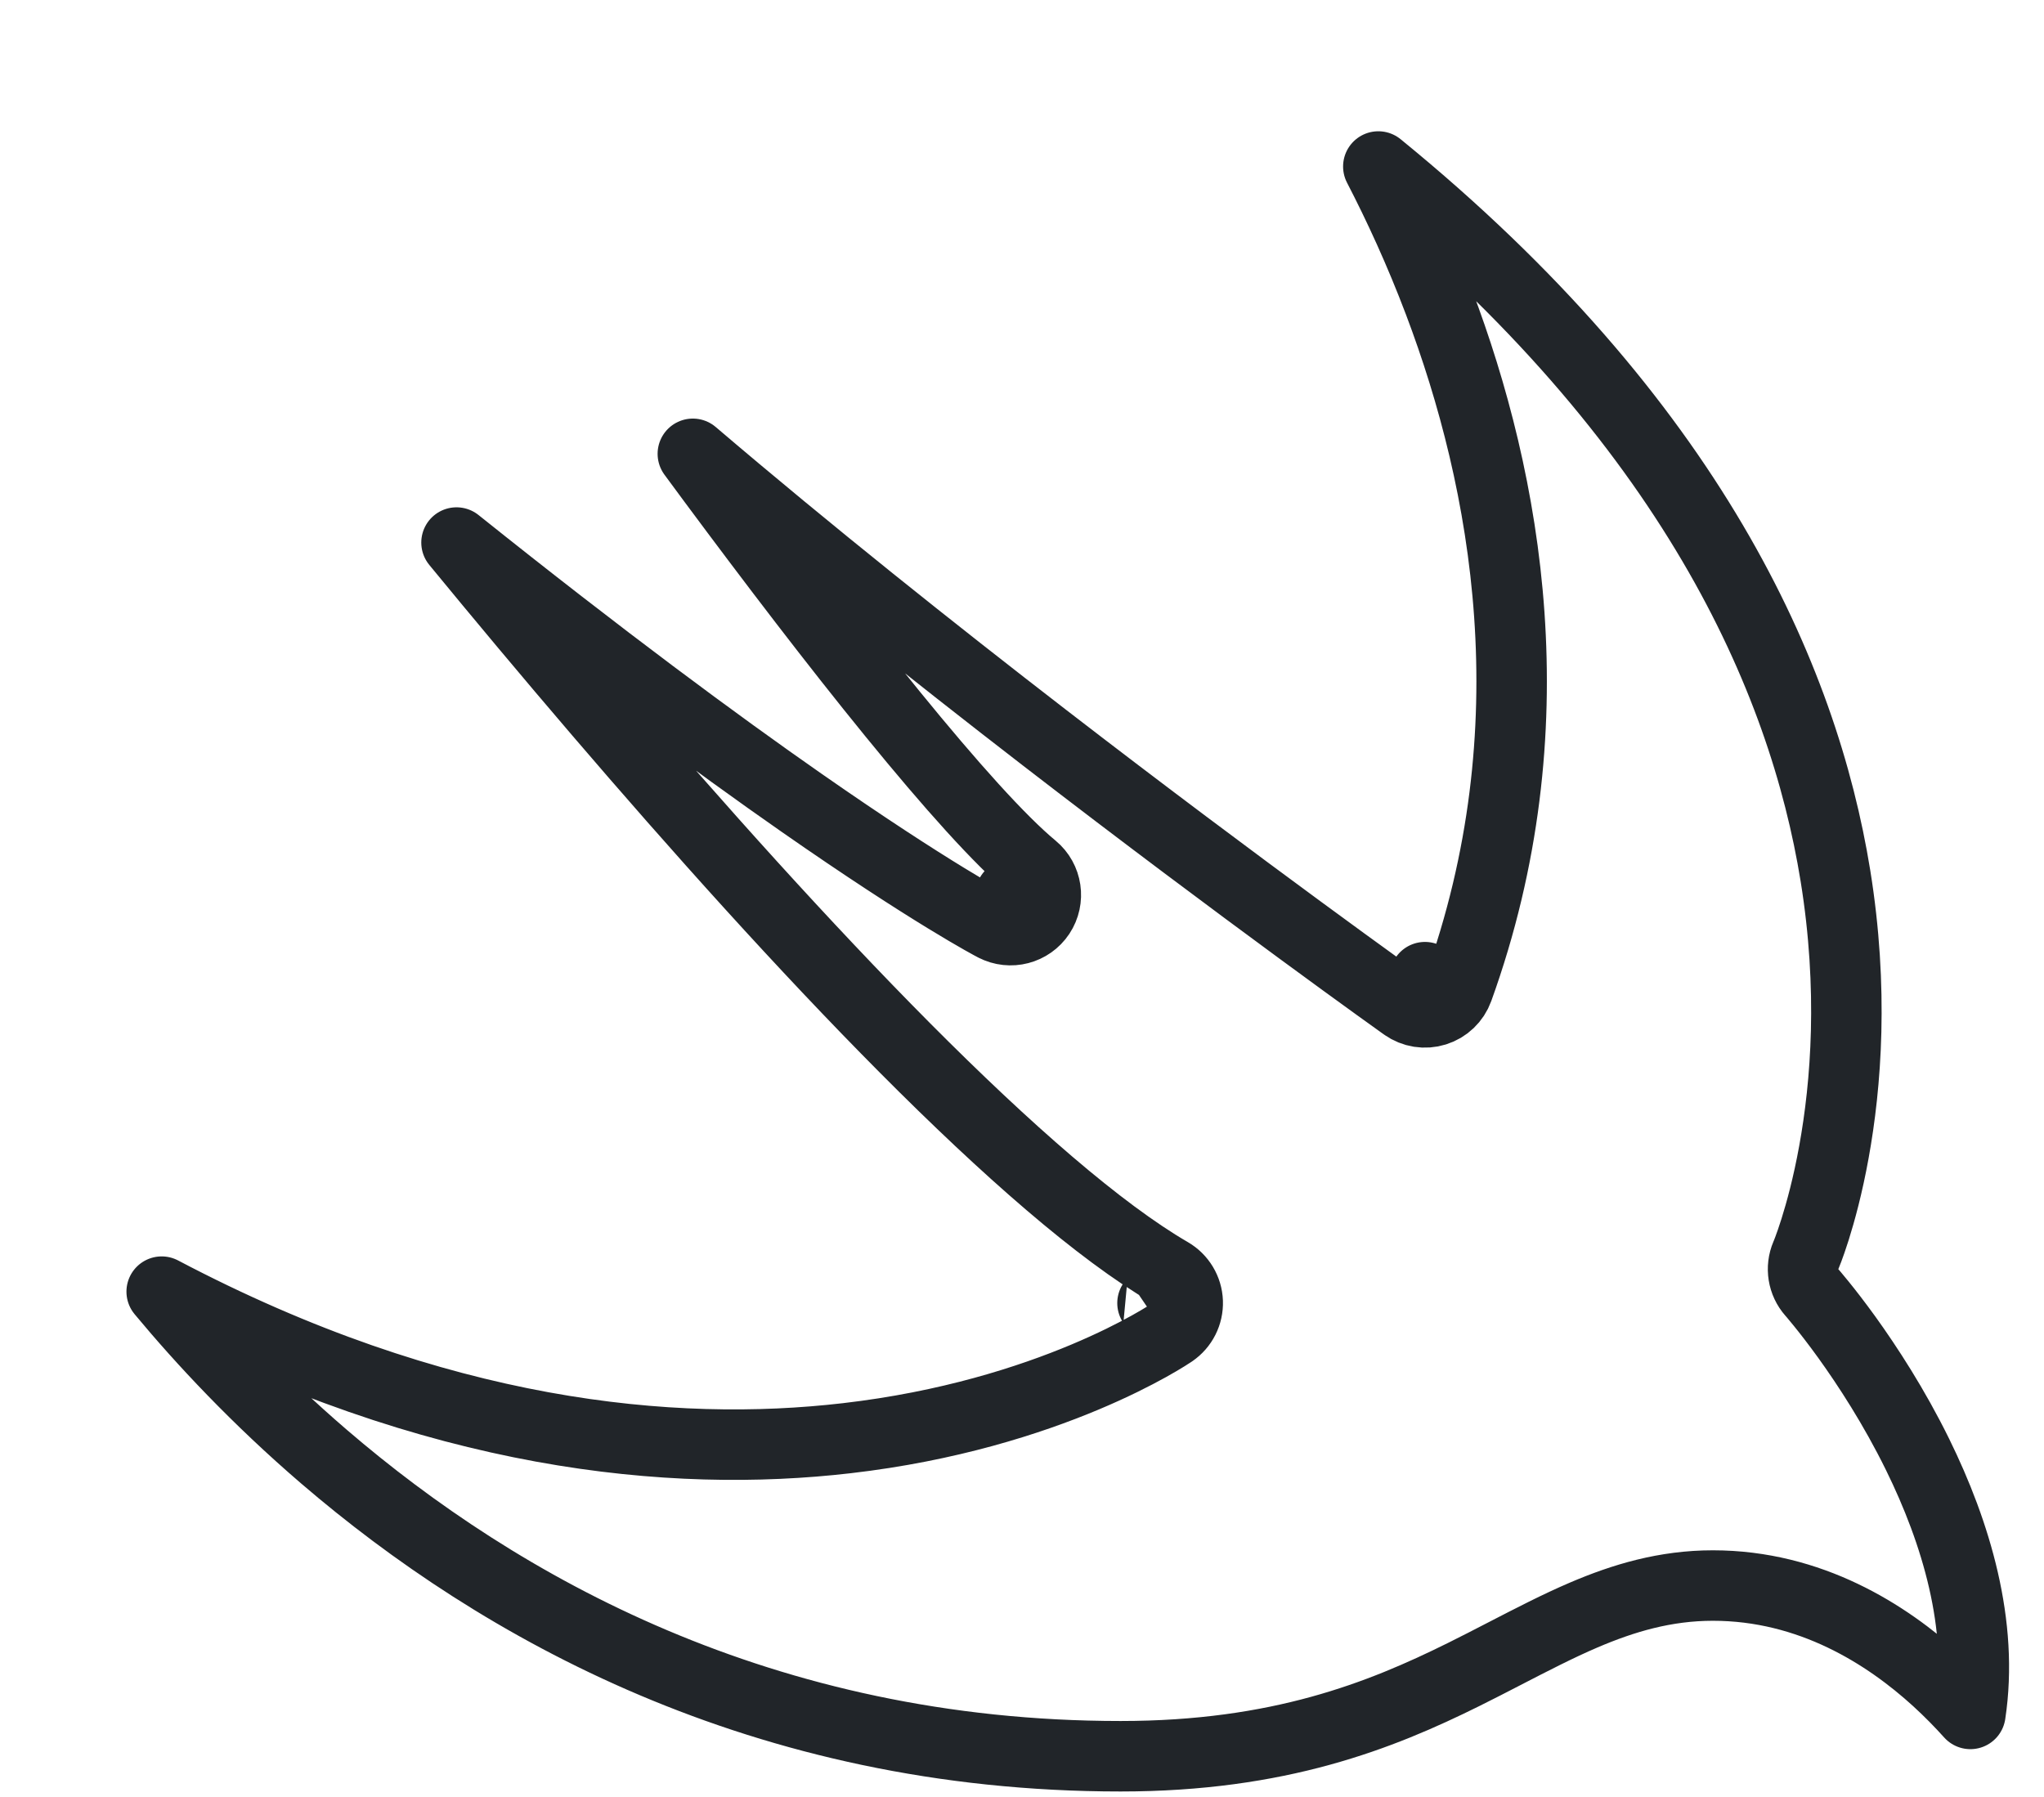<svg width="58" height="51" viewBox="0 0 58 51" fill="none" xmlns="http://www.w3.org/2000/svg">
<path d="M51.244 35.621C51.092 35.976 51.158 36.388 51.414 36.678C51.415 36.678 51.415 36.678 51.415 36.678L51.416 36.68L51.428 36.693C51.439 36.706 51.456 36.726 51.479 36.753C51.525 36.807 51.594 36.889 51.681 36.998C51.857 37.215 52.108 37.536 52.402 37.943C52.991 38.761 53.746 39.917 54.413 41.274C55.503 43.491 56.294 46.107 55.911 48.636C55.636 48.33 55.319 48.004 54.96 47.676C53.535 46.377 51.372 44.993 48.604 44.993C47.254 44.993 46.069 45.346 44.936 45.831C44.211 46.141 43.454 46.533 42.689 46.928C42.303 47.127 41.916 47.328 41.529 47.519C39.173 48.687 36.293 49.837 31.798 49.837C21.638 49.837 14.158 45.598 9.199 41.34C7.285 39.696 5.75 38.051 4.588 36.653C12.409 40.771 19.076 41.386 24.028 40.812C26.922 40.477 29.21 39.739 30.785 39.078C31.572 38.748 32.181 38.437 32.599 38.205C32.807 38.089 32.969 37.993 33.081 37.923C33.136 37.889 33.18 37.861 33.211 37.84L33.248 37.816L33.26 37.808L33.264 37.806L33.265 37.805C33.266 37.804 33.266 37.804 32.703 36.978L33.266 37.804C33.55 37.61 33.714 37.285 33.702 36.941C33.689 36.598 33.502 36.286 33.205 36.113C31.205 34.952 28.563 32.637 25.681 29.739C22.819 26.86 19.783 23.471 17.003 20.226C15.562 18.544 14.193 16.904 12.954 15.396C17.096 18.71 20.333 21.098 22.739 22.776C24.587 24.065 25.945 24.936 26.846 25.487C27.297 25.763 27.634 25.959 27.86 26.087C27.974 26.151 28.06 26.199 28.119 26.231C28.148 26.247 28.171 26.259 28.187 26.267L28.206 26.277L28.212 26.28L28.214 26.282L28.215 26.282C28.215 26.282 28.215 26.282 28.676 25.395L28.215 26.282C28.669 26.518 29.227 26.373 29.51 25.947C29.792 25.521 29.708 24.95 29.314 24.624C28.385 23.856 26.97 22.276 25.329 20.261C23.705 18.269 21.913 15.918 20.241 13.665C20.046 13.401 19.852 13.138 19.66 12.878C22.958 15.691 26.483 18.497 29.641 20.935C32.478 23.125 35.031 25.026 36.874 26.38C37.795 27.057 38.54 27.598 39.054 27.969C39.311 28.154 39.511 28.298 39.647 28.395L39.801 28.506L39.841 28.534L39.851 28.541L39.854 28.543L39.855 28.544C39.855 28.544 39.855 28.544 40.434 27.729L39.855 28.544C40.11 28.725 40.434 28.777 40.733 28.683C41.031 28.59 41.269 28.362 41.375 28.068C44.051 20.649 42.755 13.658 40.83 8.571C40.285 7.131 39.688 5.839 39.111 4.725C48.002 11.971 51.172 19.236 52.081 24.847C52.603 28.071 52.385 30.787 52.039 32.689C51.867 33.64 51.662 34.386 51.504 34.888C51.425 35.139 51.357 35.328 51.311 35.452C51.288 35.514 51.27 35.559 51.258 35.587L51.246 35.616L51.245 35.619C51.245 35.619 51.245 35.62 51.245 35.62L51.244 35.621Z" stroke="#212529" stroke-width="2" stroke-linejoin="round"/>
</svg>

